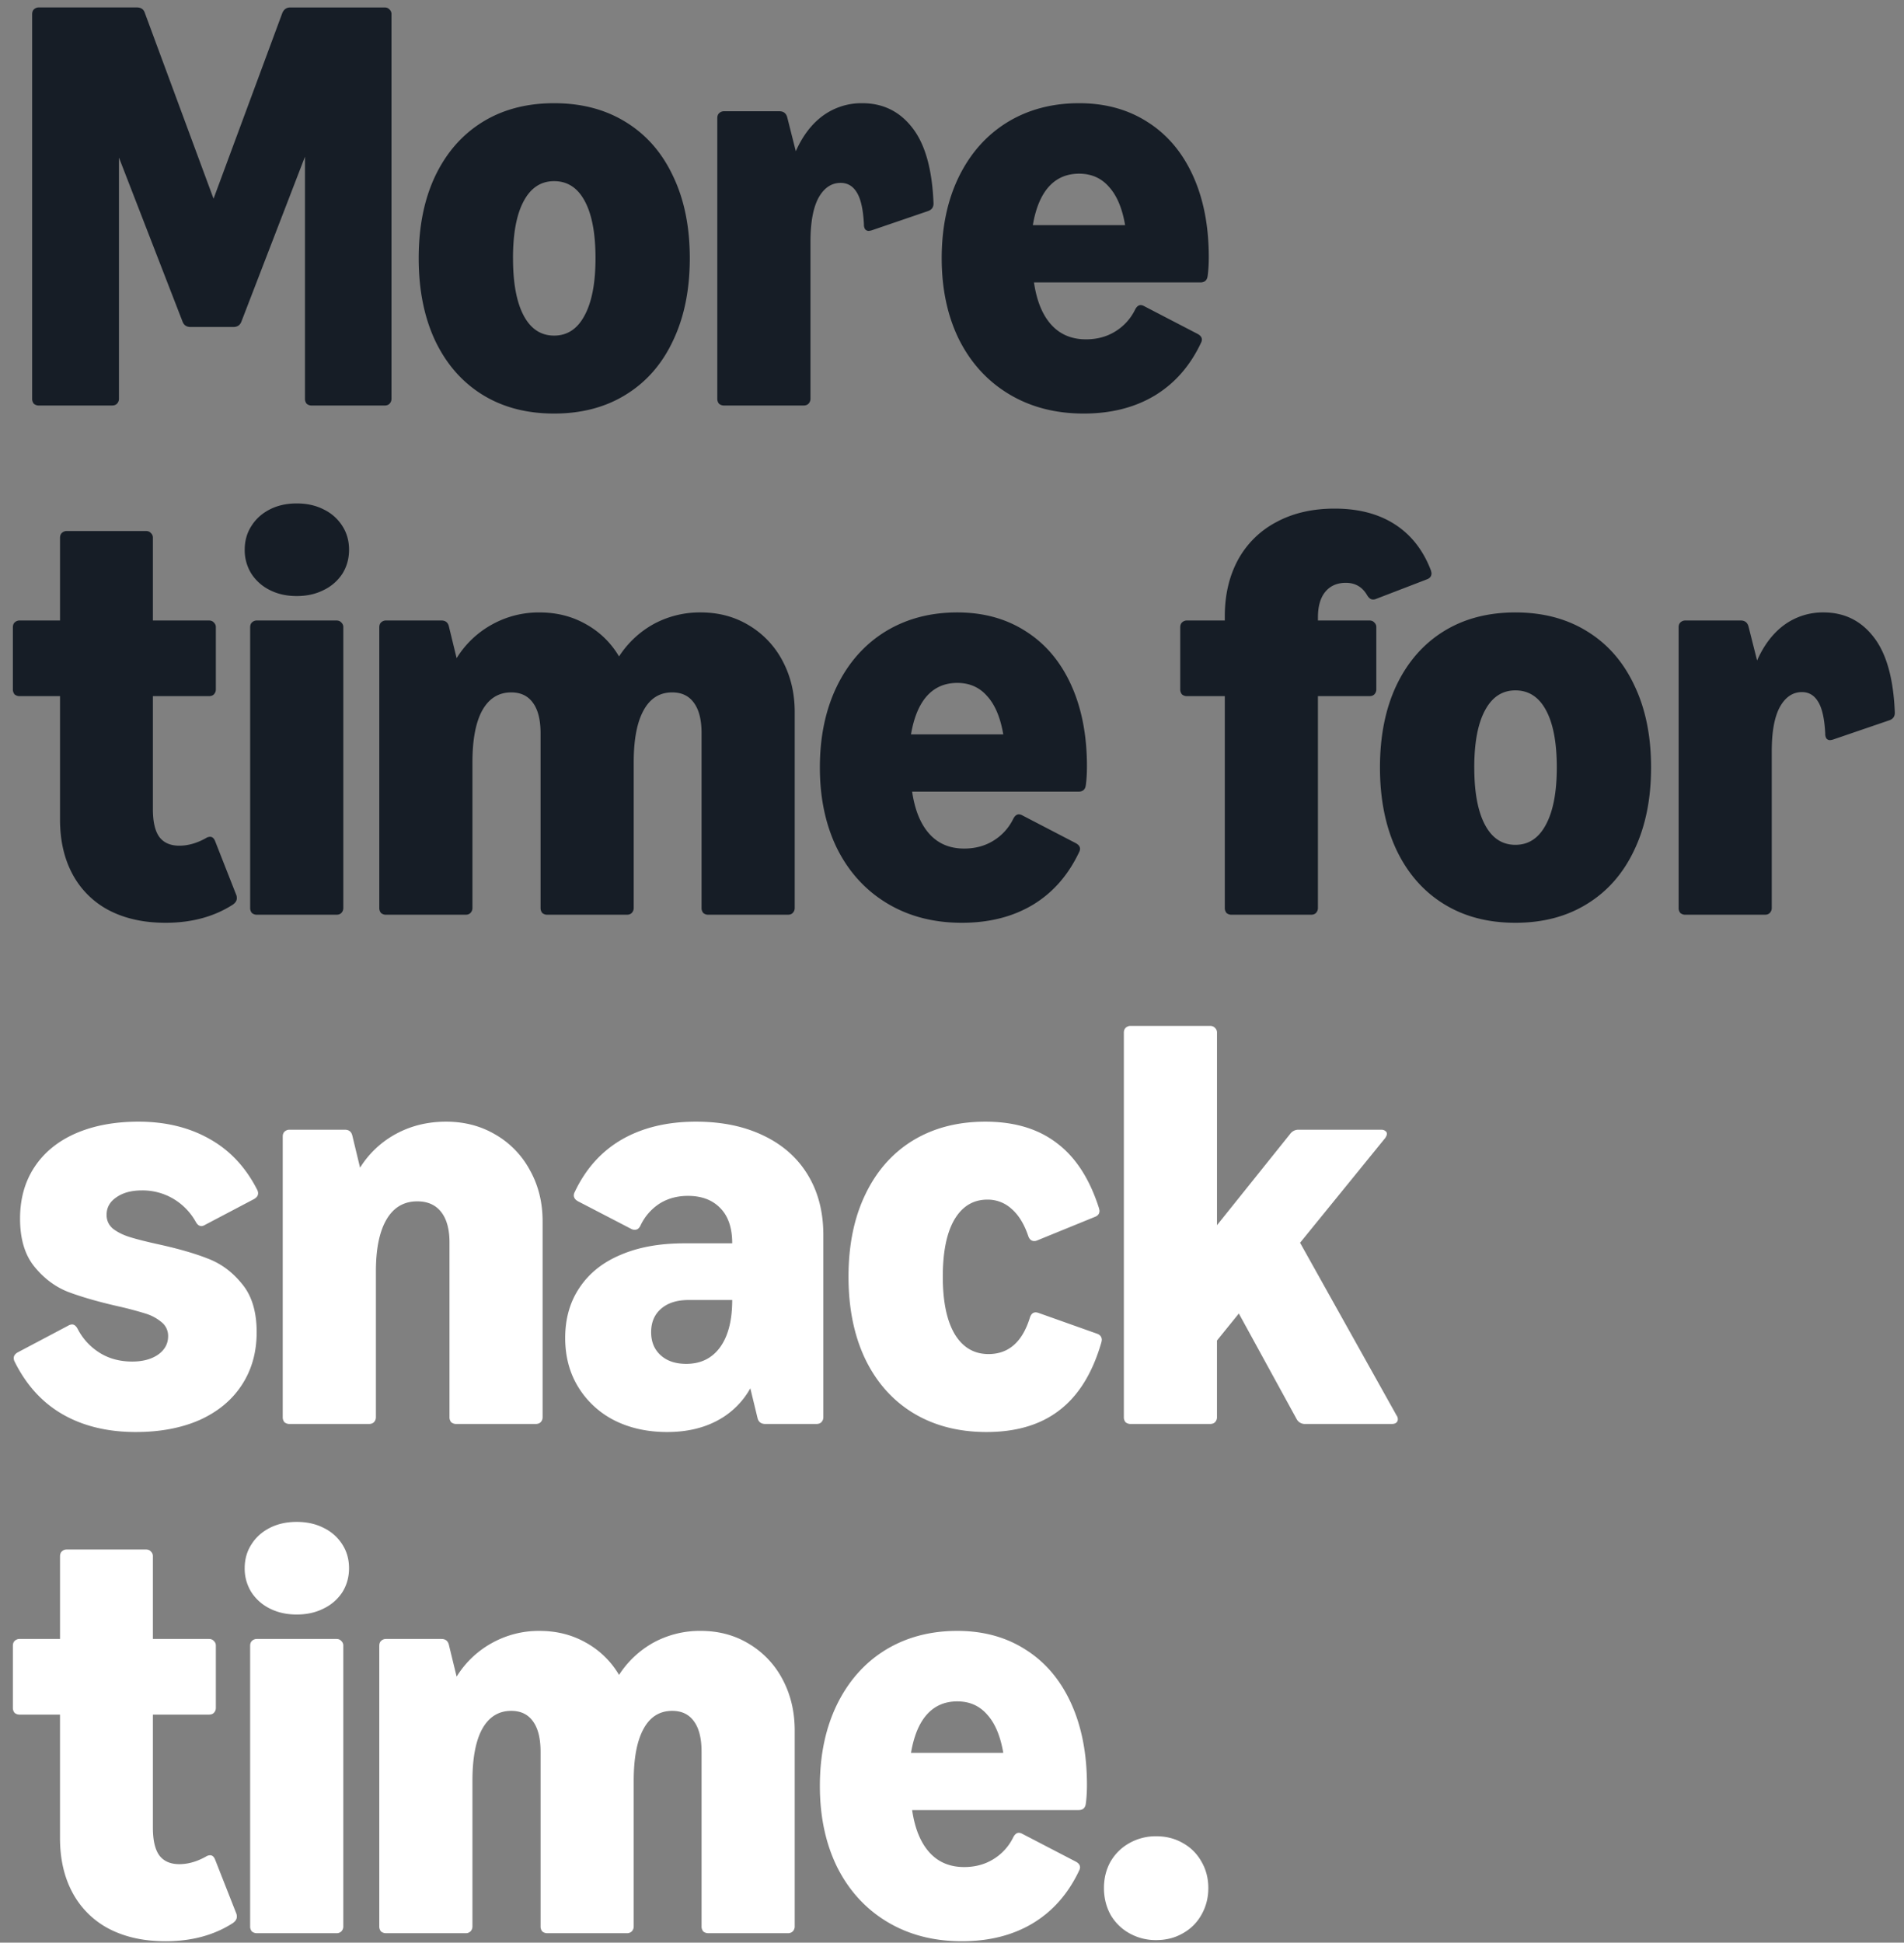 <svg width="101" height="103" viewBox="0 0 101 103" fill="none" xmlns="http://www.w3.org/2000/svg"><rect x="0" y="0" width="101" height="103" fill="#808080" stroke="none"/><path d="M2.07 21.5a.407.407 0 01-.274-.091.407.407 0 01-.091-.275V.76c0-.112.03-.198.091-.26a.372.372 0 01.275-.106h5.185c.223 0 .366.097.427.29l3.645 9.851L14.972.7c.082-.203.224-.305.427-.305h5.002c.112 0 .198.036.26.107a.323.323 0 01.106.259v20.374a.372.372 0 01-.107.274c-.06.061-.147.092-.259.092h-3.858a.407.407 0 01-.274-.091.407.407 0 01-.092-.275V8.309l-3.37 8.738c-.071.193-.214.29-.427.29h-2.273c-.213 0-.355-.097-.426-.29L6.31 8.354v12.78a.372.372 0 01-.107.274c-.061.061-.148.092-.26.092H2.071zm27.323.427c-1.464 0-2.735-.335-3.813-1.006-1.077-.671-1.91-1.627-2.5-2.867-.58-1.24-.87-2.695-.87-4.362 0-1.667.29-3.116.87-4.346.59-1.24 1.423-2.196 2.5-2.867 1.078-.671 2.349-1.007 3.813-1.007s2.735.336 3.813 1.007c1.087.67 1.921 1.626 2.5 2.867.59 1.23.885 2.679.885 4.346 0 1.667-.295 3.121-.885 4.361-.579 1.24-1.413 2.197-2.5 2.867-1.078.671-2.349 1.007-3.813 1.007zm-2.18-8.235c0 1.312.187 2.323.563 3.035.377.711.916 1.067 1.617 1.067s1.24-.356 1.616-1.067c.387-.712.58-1.723.58-3.035s-.188-2.318-.564-3.02c-.376-.711-.92-1.067-1.632-1.067-.701 0-1.24.356-1.617 1.067-.376.702-.564 1.708-.564 3.02zM38.416 21.5a.407.407 0 01-.274-.091.407.407 0 01-.092-.275V6.265c0-.112.031-.198.092-.259a.371.371 0 01.274-.107h2.928c.214 0 .351.102.412.305l.458 1.815c.366-.824.849-1.454 1.448-1.891a3.472 3.472 0 012.075-.656c1.098 0 1.982.432 2.653 1.296.681.865 1.057 2.196 1.129 3.996.01.213-.087.356-.29.427l-2.99 1.022a.91.91 0 01-.152.03.246.246 0 01-.198-.091.465.465 0 01-.061-.26c-.04-.792-.168-1.357-.381-1.692-.204-.336-.488-.503-.854-.503-.488 0-.88.264-1.175.793-.284.528-.426 1.306-.426 2.333v8.311a.372.372 0 01-.107.274c-.061.061-.148.092-.26.092h-4.209zm19.071.427c-1.494 0-2.81-.34-3.95-1.022-1.138-.68-2.023-1.642-2.653-2.882-.62-1.25-.93-2.694-.93-4.331 0-1.627.3-3.06.9-4.3.61-1.251 1.464-2.217 2.562-2.898 1.108-.681 2.384-1.022 3.827-1.022 1.393 0 2.608.336 3.645 1.007 1.037.66 1.835 1.606 2.394 2.836.56 1.23.839 2.669.839 4.316 0 .376-.02.712-.061 1.006-.03.224-.158.336-.381.336h-8.83c.142.976.447 1.723.915 2.242.468.518 1.083.777 1.845.777.58 0 1.093-.137 1.54-.411a2.785 2.785 0 001.068-1.174c.081-.153.178-.23.29-.23.06 0 .127.021.198.062l2.821 1.464c.153.081.229.183.229.305a.38.38 0 01-.046.168c-.58 1.23-1.403 2.165-2.47 2.806-1.058.63-2.308.945-3.752.945zm2.196-9.989c-.152-.894-.437-1.57-.854-2.028-.406-.468-.935-.701-1.586-.701-.66 0-1.2.233-1.616.701-.407.457-.687 1.134-.839 2.028h4.895zM8.781 48.927c-1.15 0-2.145-.219-2.99-.656a4.609 4.609 0 01-1.936-1.906c-.447-.824-.671-1.794-.671-2.913V36.91H1.049a.407.407 0 01-.274-.091.407.407 0 01-.092-.275v-3.279c0-.112.03-.198.091-.259a.371.371 0 01.275-.107h2.135v-4.377c0-.111.03-.198.091-.259a.372.372 0 01.275-.107h4.194c.112 0 .198.036.259.107a.323.323 0 01.107.26v4.376h2.974c.111 0 .198.036.259.107a.323.323 0 01.107.26v3.278a.372.372 0 01-.107.275c-.061.06-.148.091-.26.091H8.11v5.993c0 .661.112 1.15.335 1.464.234.315.59.473 1.068.473.457 0 .925-.132 1.403-.397a.436.436 0 01.229-.076c.111 0 .198.071.259.214l1.128 2.867c.02.04.03.101.03.183 0 .122-.07.234-.213.335-.996.64-2.186.961-3.568.961zm4.855-.427a.407.407 0 01-.274-.092.407.407 0 01-.092-.274V33.265c0-.112.03-.198.092-.259a.372.372 0 01.274-.107h4.21c.111 0 .198.036.259.107a.323.323 0 01.106.26v14.868a.372.372 0 01-.106.274c-.061.061-.148.092-.26.092h-4.209zm-.655-19.352c0-.468.116-.885.35-1.25.234-.377.56-.672.976-.885.417-.214.895-.32 1.434-.32.538 0 1.016.106 1.433.32a2.4 2.4 0 01.992.884c.233.366.35.783.35 1.25 0 .468-.117.89-.35 1.267a2.438 2.438 0 01-.992.869c-.417.213-.895.32-1.433.32-.54 0-1.017-.107-1.434-.32a2.46 2.46 0 01-.976-.87 2.349 2.349 0 01-.35-1.265zM20.486 48.5a.407.407 0 01-.275-.092.407.407 0 01-.091-.274V33.265c0-.112.03-.198.091-.259a.372.372 0 01.275-.107h2.928c.213 0 .346.102.396.305l.412 1.693a5.081 5.081 0 011.876-1.784 5.092 5.092 0 012.531-.64c.905 0 1.724.208 2.456.624a4.636 4.636 0 011.753 1.709 5.153 5.153 0 011.846-1.724 5.144 5.144 0 012.485-.61c.956 0 1.81.229 2.562.686a4.772 4.772 0 011.785 1.892c.426.803.64 1.702.64 2.699v10.385a.372.372 0 01-.107.274c-.06.061-.147.092-.259.092h-4.209a.407.407 0 01-.275-.092.407.407 0 01-.091-.274v-9.257c0-.701-.132-1.235-.397-1.601-.264-.376-.65-.564-1.159-.564-.67 0-1.179.32-1.524.96-.346.63-.519 1.546-.519 2.745v7.717a.372.372 0 01-.107.274c-.06.061-.147.092-.259.092h-4.209a.407.407 0 01-.275-.092.407.407 0 01-.091-.274v-9.257c0-.701-.132-1.235-.396-1.601-.265-.376-.651-.564-1.16-.564-.67 0-1.184.32-1.54.96-.345.63-.518 1.546-.518 2.745v7.717a.372.372 0 01-.107.274c-.061.061-.147.092-.26.092h-4.208zm30.538.427c-1.495 0-2.811-.34-3.95-1.022-1.139-.68-2.023-1.642-2.653-2.882-.62-1.25-.93-2.694-.93-4.331 0-1.627.3-3.06.9-4.3.61-1.251 1.463-2.217 2.561-2.898 1.108-.681 2.384-1.022 3.828-1.022 1.393 0 2.608.336 3.645 1.007 1.037.66 1.835 1.606 2.394 2.836.56 1.23.839 2.669.839 4.316 0 .376-.02.712-.061 1.007-.03.223-.158.335-.382.335h-8.83c.143.976.448 1.723.916 2.242.467.518 1.082.777 1.845.777.58 0 1.093-.137 1.54-.411a2.786 2.786 0 001.068-1.175c.081-.152.178-.228.29-.228.06 0 .127.02.198.06l2.82 1.465c.153.081.23.183.23.305a.38.38 0 01-.046.167c-.58 1.23-1.403 2.166-2.47 2.806-1.058.63-2.308.946-3.752.946zm2.196-9.989c-.153-.894-.437-1.57-.854-2.028-.407-.468-.935-.701-1.586-.701-.66 0-1.2.233-1.617.701-.406.458-.686 1.134-.838 2.028h4.895zM65.337 48.5a.407.407 0 01-.275-.092.407.407 0 01-.091-.274V36.91h-1.998a.407.407 0 01-.274-.091.407.407 0 01-.092-.275v-3.279c0-.112.03-.198.092-.259a.371.371 0 01.274-.107h1.998v-.229c0-1.128.234-2.124.701-2.989a4.923 4.923 0 012.029-1.997c.884-.478 1.916-.717 3.095-.717 1.271 0 2.339.28 3.203.839.864.559 1.5 1.372 1.906 2.44.02.081.03.132.03.152 0 .153-.08.26-.243.32l-2.7 1.038a.38.38 0 01-.167.03c-.112 0-.214-.076-.305-.229-.255-.437-.63-.655-1.129-.655-.468 0-.834.162-1.098.488-.254.315-.381.762-.381 1.341v.168h2.73c.111 0 .198.036.259.107a.323.323 0 01.107.26v3.278a.372.372 0 01-.107.275c-.061.06-.148.091-.26.091h-2.73v11.224a.372.372 0 01-.106.274c-.06.061-.147.092-.26.092h-4.208zm15.048.427c-1.464 0-2.735-.335-3.812-1.007-1.078-.67-1.912-1.626-2.501-2.867-.58-1.24-.87-2.694-.87-4.361 0-1.667.29-3.116.87-4.346.59-1.24 1.423-2.196 2.5-2.867 1.078-.671 2.35-1.007 3.813-1.007 1.464 0 2.735.336 3.813 1.007 1.088.67 1.921 1.626 2.5 2.867.59 1.23.885 2.679.885 4.346 0 1.667-.295 3.121-.884 4.361-.58 1.24-1.413 2.197-2.501 2.867-1.078.672-2.349 1.007-3.813 1.007zm-2.18-8.235c0 1.312.188 2.323.564 3.035.376.711.915 1.067 1.616 1.067.702 0 1.24-.356 1.617-1.067.386-.712.58-1.723.58-3.035s-.189-2.318-.565-3.02c-.376-.711-.92-1.067-1.632-1.067-.701 0-1.24.356-1.616 1.068-.376.701-.565 1.707-.565 3.019zM89.41 48.5a.407.407 0 01-.275-.092.407.407 0 01-.091-.274V33.265c0-.112.03-.198.091-.259a.372.372 0 01.275-.107h2.928c.213 0 .35.102.411.305l.458 1.815c.366-.823.849-1.454 1.449-1.891a3.472 3.472 0 012.074-.656c1.098 0 1.982.432 2.653 1.297.681.864 1.057 2.196 1.129 3.995.01.213-.087.356-.29.427l-2.99 1.022a.91.91 0 01-.152.03.246.246 0 01-.198-.091.466.466 0 01-.06-.26c-.041-.793-.169-1.357-.382-1.692-.203-.336-.488-.504-.854-.504-.488 0-.88.265-1.174.794-.285.528-.427 1.306-.427 2.333v8.311a.372.372 0 01-.107.274c-.061.061-.147.092-.26.092H89.41z" fill="#161D26"/><path d="M7.21 75.927c-1.495 0-2.786-.31-3.873-.93-1.088-.62-1.942-1.556-2.563-2.806a.406.406 0 01-.045-.183c0-.122.07-.224.213-.305l2.684-1.419a.404.404 0 01.199-.06c.111 0 .208.076.29.228.274.529.66.95 1.158 1.266.498.315 1.078.473 1.739.473.559 0 1.016-.122 1.372-.366.356-.254.534-.58.534-.976a.925.925 0 00-.35-.748 2.436 2.436 0 00-.855-.457 19.51 19.51 0 00-1.51-.397c-1.057-.243-1.931-.498-2.623-.762-.68-.275-1.27-.722-1.768-1.342-.499-.62-.748-1.464-.748-2.531 0-1.048.254-1.958.763-2.73.508-.773 1.235-1.368 2.18-1.785.956-.416 2.07-.625 3.34-.625 1.434 0 2.69.305 3.767.915 1.078.6 1.921 1.5 2.531 2.7.031.06.046.121.046.182 0 .123-.07.224-.213.306l-2.608 1.372a.386.386 0 01-.183.061c-.122 0-.224-.076-.305-.229a3.264 3.264 0 00-1.19-1.22 3.203 3.203 0 00-1.662-.442c-.559 0-1.011.122-1.357.366-.346.234-.519.544-.519.93 0 .295.112.54.336.732.234.183.529.33.885.443.355.111.854.238 1.494.38 1.078.235 1.962.489 2.654.763.701.265 1.306.712 1.814 1.342.519.62.778 1.474.778 2.562 0 1.068-.264 2.003-.793 2.806-.518.793-1.26 1.408-2.226 1.846-.966.426-2.095.64-3.386.64zm8.154-.427a.407.407 0 01-.275-.091.407.407 0 01-.091-.275V60.265c0-.112.03-.198.091-.259a.372.372 0 01.275-.107h2.928c.213 0 .345.102.396.305l.412 1.708a5.1 5.1 0 011.921-1.8c.793-.426 1.673-.64 2.639-.64.976 0 1.85.229 2.623.686a4.813 4.813 0 011.83 1.892c.447.803.67 1.702.67 2.699v10.385a.372.372 0 01-.106.275c-.061.06-.147.091-.26.091H24.21a.407.407 0 01-.275-.091.407.407 0 01-.091-.275v-9.257c0-.701-.148-1.24-.442-1.616-.295-.376-.717-.564-1.266-.564-.712 0-1.256.32-1.632.96-.376.64-.564 1.56-.564 2.76v7.717a.372.372 0 01-.107.275c-.061.06-.147.091-.26.091h-4.208zm20.03.427c-1.057 0-1.997-.208-2.82-.625a4.78 4.78 0 01-1.907-1.77c-.458-.752-.686-1.616-.686-2.592 0-1.027.254-1.916.762-2.668.509-.763 1.235-1.343 2.18-1.739.946-.407 2.07-.61 3.371-.61h2.547c0-.813-.209-1.433-.625-1.86-.417-.438-.992-.656-1.724-.656-.569 0-1.072.137-1.51.412a2.81 2.81 0 00-1.006 1.159c-.071.152-.173.228-.305.228a.406.406 0 01-.183-.046l-2.821-1.463c-.153-.082-.229-.189-.229-.32a.38.38 0 01.046-.169c.58-1.23 1.413-2.16 2.5-2.79 1.099-.63 2.41-.946 3.935-.946 1.363 0 2.552.244 3.569.732 1.027.488 1.815 1.185 2.364 2.09.549.904.823 1.967.823 3.187v9.653a.372.372 0 01-.107.275c-.06.06-.147.091-.259.091h-2.714c-.224 0-.361-.107-.412-.32l-.381-1.571a4.309 4.309 0 01-1.77 1.723c-.752.397-1.631.595-2.638.595zm-.854-5.292c0 .509.168.915.504 1.22.335.305.788.458 1.357.458.773 0 1.372-.295 1.8-.885.426-.59.64-1.423.64-2.5h-2.318c-.61 0-1.093.152-1.449.457-.356.305-.534.722-.534 1.25zm17.79 5.292c-1.484 0-2.78-.336-3.888-1.007-1.098-.67-1.947-1.626-2.547-2.867-.59-1.24-.885-2.694-.885-4.361 0-1.667.295-3.116.885-4.346.59-1.24 1.428-2.196 2.516-2.867 1.098-.671 2.384-1.007 3.858-1.007 1.536 0 2.796.376 3.782 1.129.997.742 1.744 1.89 2.242 3.446.02.082.03.132.03.153 0 .152-.08.259-.243.32l-3.066 1.25a.34.34 0 01-.152.031c-.153 0-.26-.091-.32-.275-.214-.63-.509-1.108-.885-1.433a1.868 1.868 0 00-1.28-.488c-.753 0-1.338.356-1.755 1.068-.406.701-.61 1.707-.61 3.019s.209 2.323.626 3.035c.427.711 1.026 1.067 1.8 1.067 1.067 0 1.799-.645 2.195-1.936.061-.184.163-.275.305-.275.04 0 .092.01.153.03l3.096 1.099c.172.06.259.172.259.335a.92.92 0 01-.03.153c-.468 1.606-1.205 2.795-2.212 3.568-.996.773-2.288 1.159-3.873 1.159zm7.652-.427a.407.407 0 01-.275-.091.407.407 0 01-.091-.275V54.76c0-.112.03-.198.091-.26a.372.372 0 01.275-.106h4.209c.112 0 .198.036.26.107a.323.323 0 01.106.259v10.202l3.889-4.85a.535.535 0 01.442-.213h4.377c.091 0 .162.02.213.061.061.04.092.092.092.153 0 .06-.03.137-.092.229l-4.514 5.55 5.124 9.166c.04.05.061.117.061.198a.23.23 0 01-.091.183c-.051.04-.127.061-.23.061h-4.605a.485.485 0 01-.442-.26l-3.065-5.596-1.16 1.433v4.057a.372.372 0 01-.106.275c-.06.06-.147.091-.26.091h-4.208zM8.78 102.927c-1.15 0-2.145-.219-2.99-.656a4.61 4.61 0 01-1.936-1.906c-.447-.823-.671-1.794-.671-2.913V90.91H1.049a.407.407 0 01-.274-.091.407.407 0 01-.092-.275v-3.279c0-.112.03-.198.091-.259a.371.371 0 01.275-.107h2.135v-4.377c0-.111.03-.198.091-.259a.372.372 0 01.275-.107h4.194c.112 0 .198.036.259.107a.323.323 0 01.107.26v4.376h2.974c.111 0 .198.036.259.107a.323.323 0 01.107.26v3.278a.372.372 0 01-.107.275c-.061.06-.148.091-.26.091H8.11v5.993c0 .661.112 1.15.335 1.464.234.315.59.473 1.068.473.457 0 .925-.132 1.403-.397a.436.436 0 01.229-.076c.111 0 .198.071.259.214l1.128 2.867c.02.04.03.101.03.183 0 .122-.07.234-.213.335-.996.641-2.186.961-3.568.961zm4.855-.427a.407.407 0 01-.274-.092.405.405 0 01-.092-.274V87.265c0-.112.03-.198.092-.259a.372.372 0 01.274-.107h4.21c.111 0 .198.036.259.107a.323.323 0 01.106.26v14.868a.37.37 0 01-.106.274.351.351 0 01-.26.092h-4.209zm-.655-19.352c0-.468.116-.885.35-1.25.234-.377.56-.672.976-.885.417-.214.895-.32 1.434-.32.538 0 1.016.106 1.433.32a2.4 2.4 0 01.992.884c.233.366.35.783.35 1.25 0 .468-.117.89-.35 1.266a2.438 2.438 0 01-.992.87c-.417.213-.895.32-1.433.32-.54 0-1.017-.107-1.434-.32a2.46 2.46 0 01-.976-.87 2.349 2.349 0 01-.35-1.265zm7.506 19.352a.407.407 0 01-.275-.092.405.405 0 01-.091-.274V87.265c0-.112.03-.198.091-.259a.372.372 0 01.275-.107h2.928c.213 0 .346.102.396.305l.412 1.693a5.081 5.081 0 011.876-1.784 5.092 5.092 0 012.531-.64c.905 0 1.724.208 2.456.624a4.636 4.636 0 011.753 1.709 5.153 5.153 0 011.846-1.724 5.144 5.144 0 012.485-.61c.956 0 1.81.229 2.562.687a4.772 4.772 0 011.785 1.89c.426.804.64 1.703.64 2.7v10.385a.37.37 0 01-.107.274.35.35 0 01-.259.092h-4.209a.407.407 0 01-.275-.092.405.405 0 01-.091-.274v-9.257c0-.701-.132-1.235-.397-1.601-.264-.376-.65-.564-1.159-.564-.67 0-1.179.32-1.524.96-.346.63-.519 1.546-.519 2.746v7.716a.37.37 0 01-.107.274.35.35 0 01-.259.092h-4.209a.407.407 0 01-.275-.092.405.405 0 01-.091-.274v-9.257c0-.701-.132-1.235-.396-1.601-.265-.376-.651-.564-1.16-.564-.67 0-1.184.32-1.54.96-.345.63-.518 1.546-.518 2.746v7.716a.37.37 0 01-.107.274.35.35 0 01-.26.092h-4.208zm30.538.427c-1.495 0-2.811-.341-3.95-1.022-1.139-.681-2.023-1.642-2.653-2.882-.62-1.25-.93-2.694-.93-4.331 0-1.627.3-3.06.9-4.3.61-1.251 1.463-2.217 2.561-2.898 1.108-.681 2.384-1.022 3.828-1.022 1.393 0 2.608.336 3.645 1.007 1.037.66 1.835 1.606 2.394 2.836.56 1.23.839 2.669.839 4.316 0 .376-.02.712-.061 1.007-.03.223-.158.335-.382.335h-8.83c.143.976.448 1.723.916 2.242.467.518 1.082.778 1.845.778.58 0 1.093-.138 1.54-.412a2.786 2.786 0 001.068-1.175c.081-.152.178-.228.29-.228.06 0 .127.02.198.06l2.82 1.465c.153.081.23.183.23.305a.38.38 0 01-.046.168c-.58 1.23-1.403 2.165-2.47 2.805-1.058.631-2.308.946-3.752.946zm2.196-9.989c-.153-.894-.437-1.57-.854-2.028-.407-.468-.935-.701-1.586-.701-.66 0-1.2.233-1.617.701-.406.458-.686 1.134-.838 2.028h4.895zm8.117 9.928a2.837 2.837 0 01-1.434-.366 2.61 2.61 0 01-.991-.976c-.234-.427-.351-.9-.351-1.418 0-.519.117-.986.35-1.403.245-.417.575-.742.992-.976a2.837 2.837 0 011.433-.366c.53 0 1.002.122 1.419.366.417.234.742.559.976.976.244.417.366.884.366 1.403 0 .518-.122.991-.366 1.418-.234.417-.56.742-.976.976-.417.244-.89.366-1.419.366z" fill="#fff"/></svg>